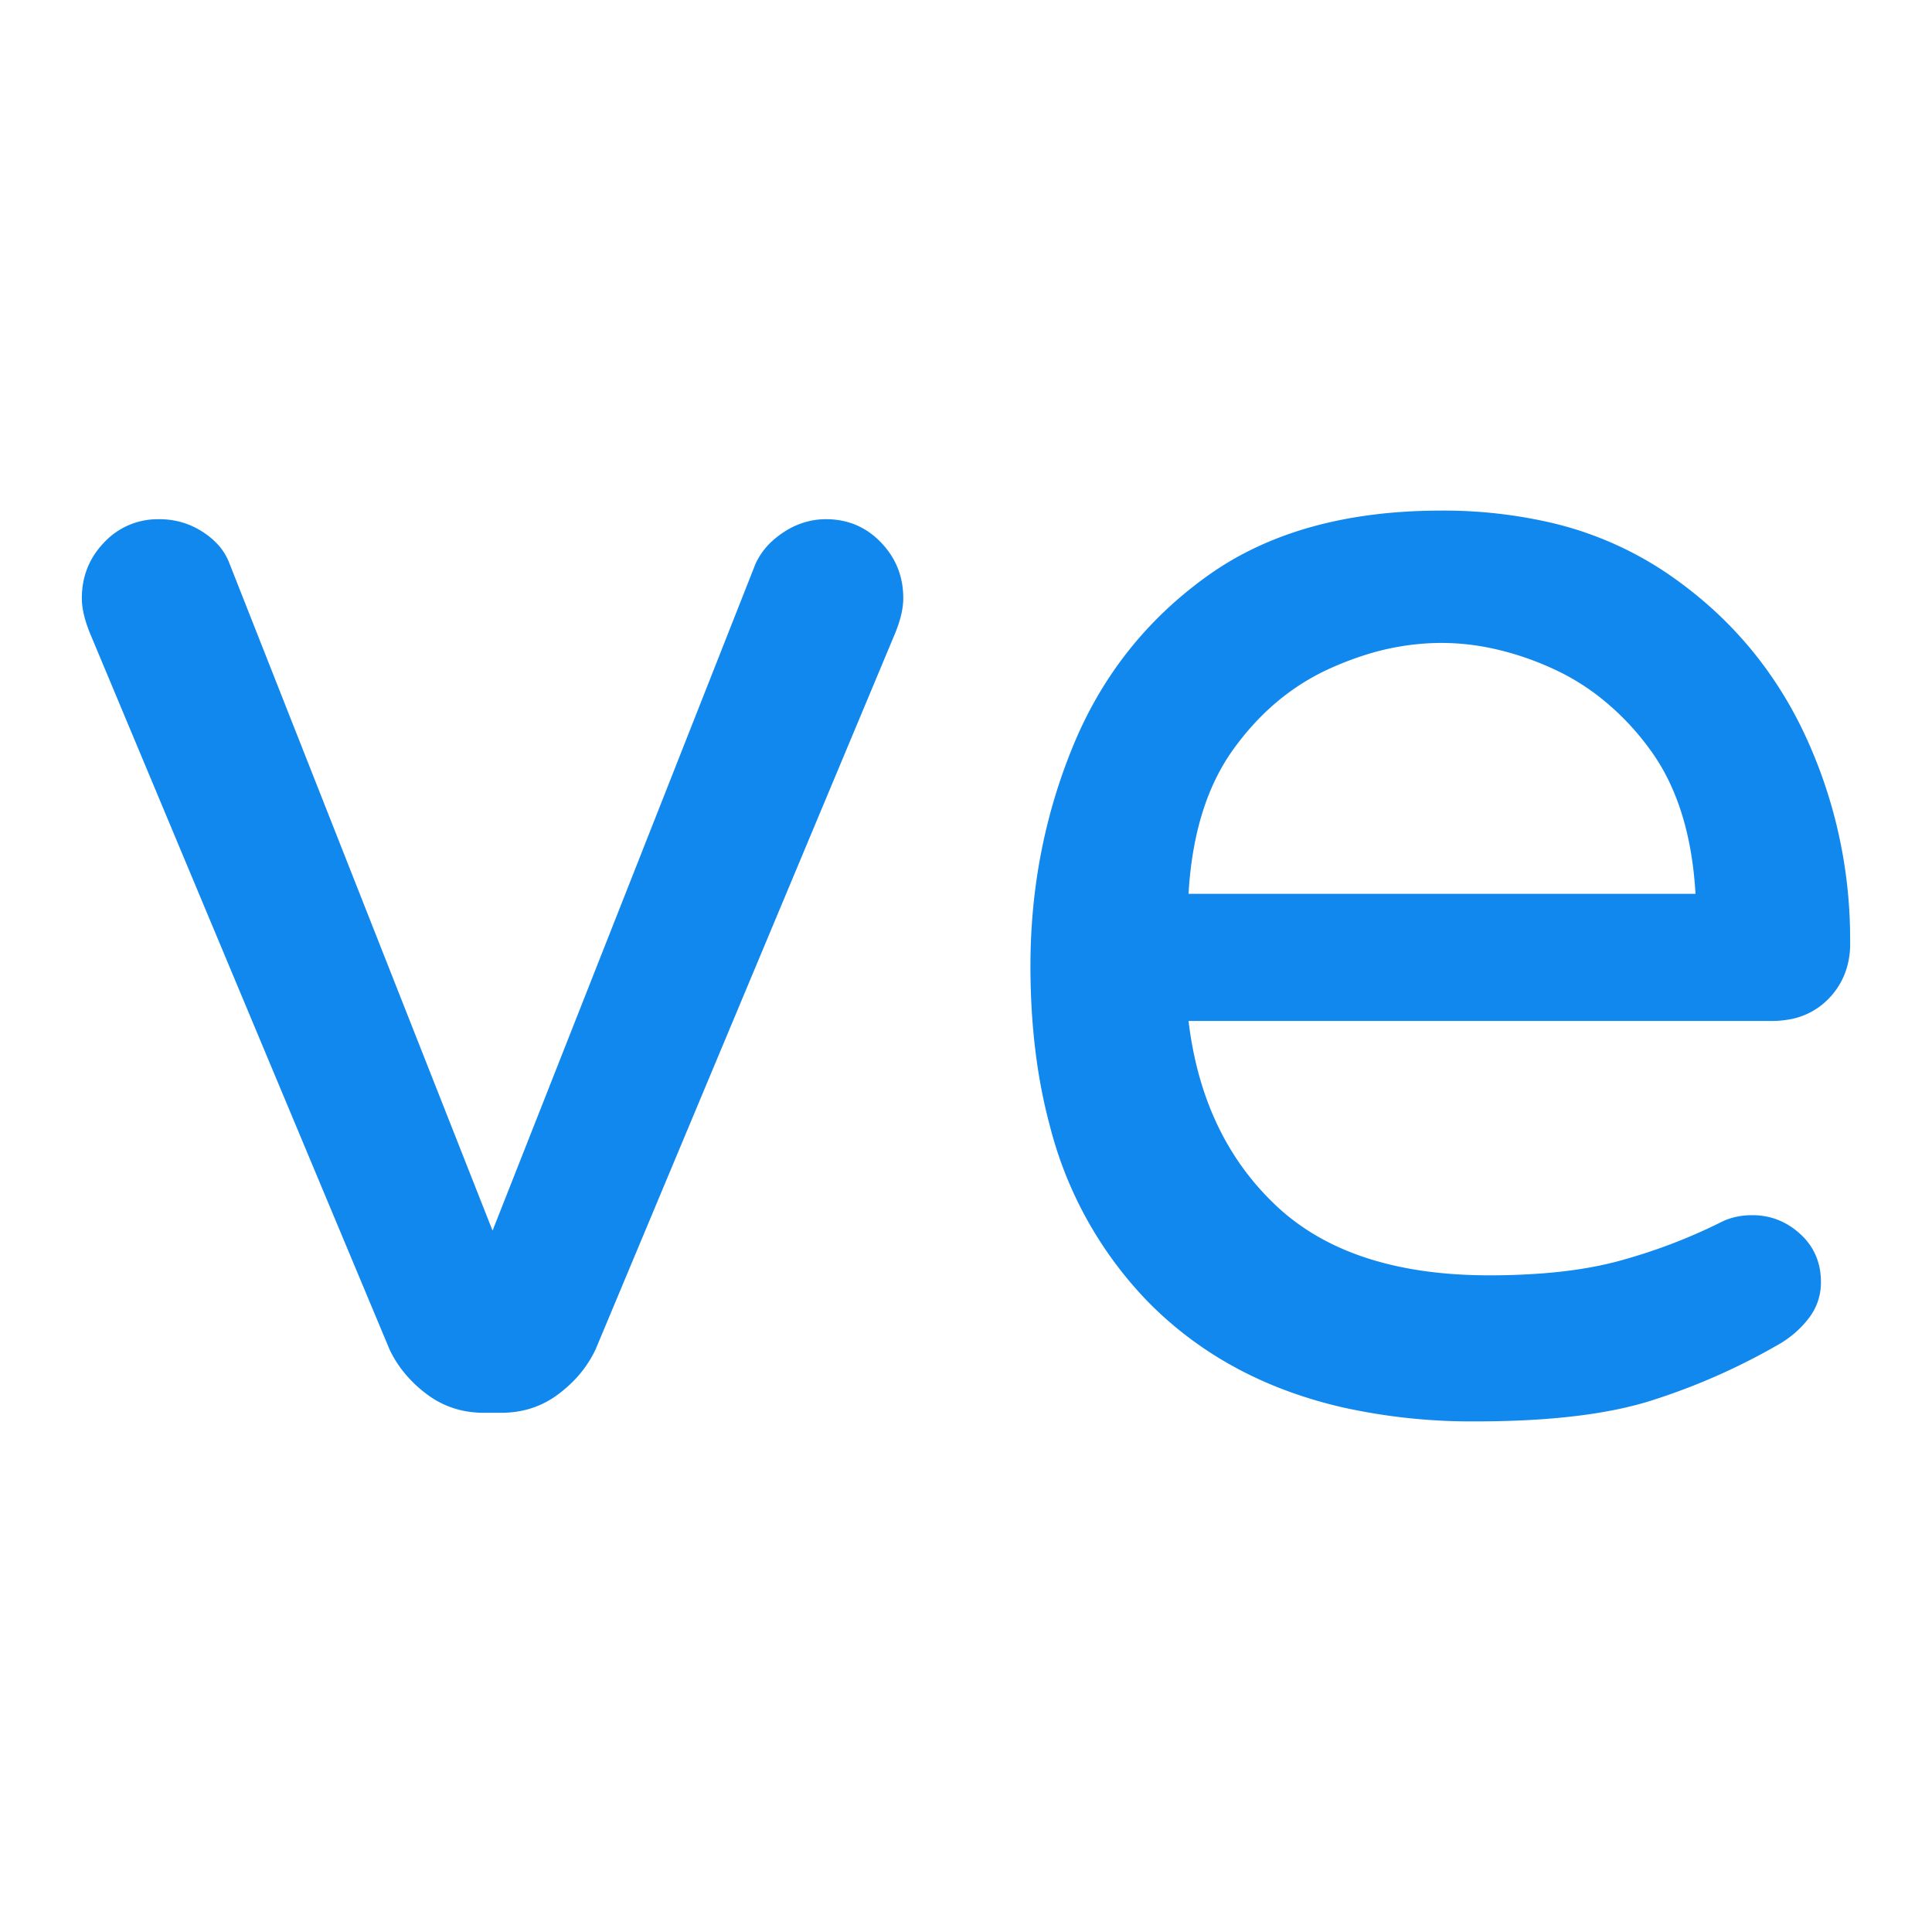 <svg width="256" height="256" viewBox="-10 -10 236.092 131.303" xmlns="http://www.w3.org/2000/svg">
    <g id="svgGroup" stroke-linecap="round" fill-rule="evenodd" font-size="9pt" stroke="#18e" stroke-width="0" fill="#18e" style="stroke:#18e;stroke-width:0;fill:#18e">
        <path d="M 51.241 110.251 L 49.141 110.251 Q 45.151 110.251 42.106 107.941 A 15.537 15.537 0 0 1 39.046 104.902 A 13.59 13.59 0 0 1 37.591 102.481 L 1.051 15.121 A 16.976 16.976 0 0 1 0.454 13.463 Q 0.001 11.952 0.001 10.711 Q 0.001 6.721 2.731 3.886 A 8.935 8.935 0 0 1 9.203 1.054 A 11.069 11.069 0 0 1 9.451 1.051 Q 12.391 1.051 14.806 2.626 A 9.327 9.327 0 0 1 16.591 4.115 A 7.104 7.104 0 0 1 18.061 6.511 L 50.191 87.991 L 82.321 6.511 A 8.702 8.702 0 0 1 84.664 3.46 A 11.143 11.143 0 0 1 85.786 2.626 A 9.52 9.52 0 0 1 89.256 1.205 A 9.094 9.094 0 0 1 90.931 1.051 Q 94.921 1.051 97.651 3.886 Q 100.381 6.721 100.381 10.711 Q 100.381 12.179 99.748 14.028 A 18.149 18.149 0 0 1 99.331 15.121 L 62.791 102.481 A 14.135 14.135 0 0 1 59.363 107.045 A 17.097 17.097 0 0 1 58.276 107.941 Q 55.231 110.251 51.241 110.251 Z" id="0" vector-effect="non-scaling-stroke" />
        <path d="M 206.431 62.371 L 135.241 62.371 Q 136.921 76.441 145.951 84.946 Q 153.615 92.164 167.025 93.256 A 61.194 61.194 0 0 0 171.991 93.451 A 83.684 83.684 0 0 0 178.665 93.2 Q 183.883 92.782 187.951 91.666 Q 194.461 89.881 200.341 86.941 Q 202.021 86.101 204.121 86.101 Q 207.481 86.101 210.001 88.411 Q 212.521 90.721 212.521 94.291 Q 212.521 96.811 210.946 98.806 Q 209.371 100.801 207.061 102.061 A 78.22 78.22 0 0 1 193.053 108.343 A 86.679 86.679 0 0 1 192.046 108.676 Q 183.972 111.298 170.346 111.301 A 139.029 139.029 0 0 1 170.311 111.301 A 72.447 72.447 0 0 1 154.025 109.577 Q 141.755 106.747 133.057 99.276 A 45.389 45.389 0 0 1 130.306 96.706 A 47.724 47.724 0 0 1 118.296 75.192 Q 116.255 67.637 115.968 58.636 A 93.686 93.686 0 0 1 115.921 55.651 Q 115.921 41.371 121.171 28.666 Q 126.421 15.961 137.551 7.981 Q 148.073 0.438 164.224 0.025 A 73.925 73.925 0 0 1 166.111 0.001 A 58.259 58.259 0 0 1 178.858 1.328 A 42.617 42.617 0 0 1 193.411 7.456 Q 204.541 14.911 210.316 26.881 A 58.929 58.929 0 0 1 216.086 52.044 A 68.086 68.086 0 0 1 216.091 52.921 A 10.016 10.016 0 0 1 215.435 56.596 A 9.193 9.193 0 0 1 213.466 59.641 A 8.736 8.736 0 0 1 208.401 62.221 A 12.436 12.436 0 0 1 206.431 62.371 Z M 135.241 46.831 L 197.191 46.831 Q 196.666 37.724 193.146 31.538 A 24.075 24.075 0 0 0 191.626 29.191 A 32.078 32.078 0 0 0 185.063 22.47 A 28.258 28.258 0 0 0 179.761 19.321 A 35.869 35.869 0 0 0 172.032 16.774 A 29.793 29.793 0 0 0 166.111 16.171 A 31.079 31.079 0 0 0 156.343 17.799 A 38.502 38.502 0 0 0 152.461 19.321 Q 145.531 22.471 140.701 29.191 Q 135.871 35.911 135.241 46.831 Z" id="1" vector-effect="non-scaling-stroke" />
    </g>
</svg>
